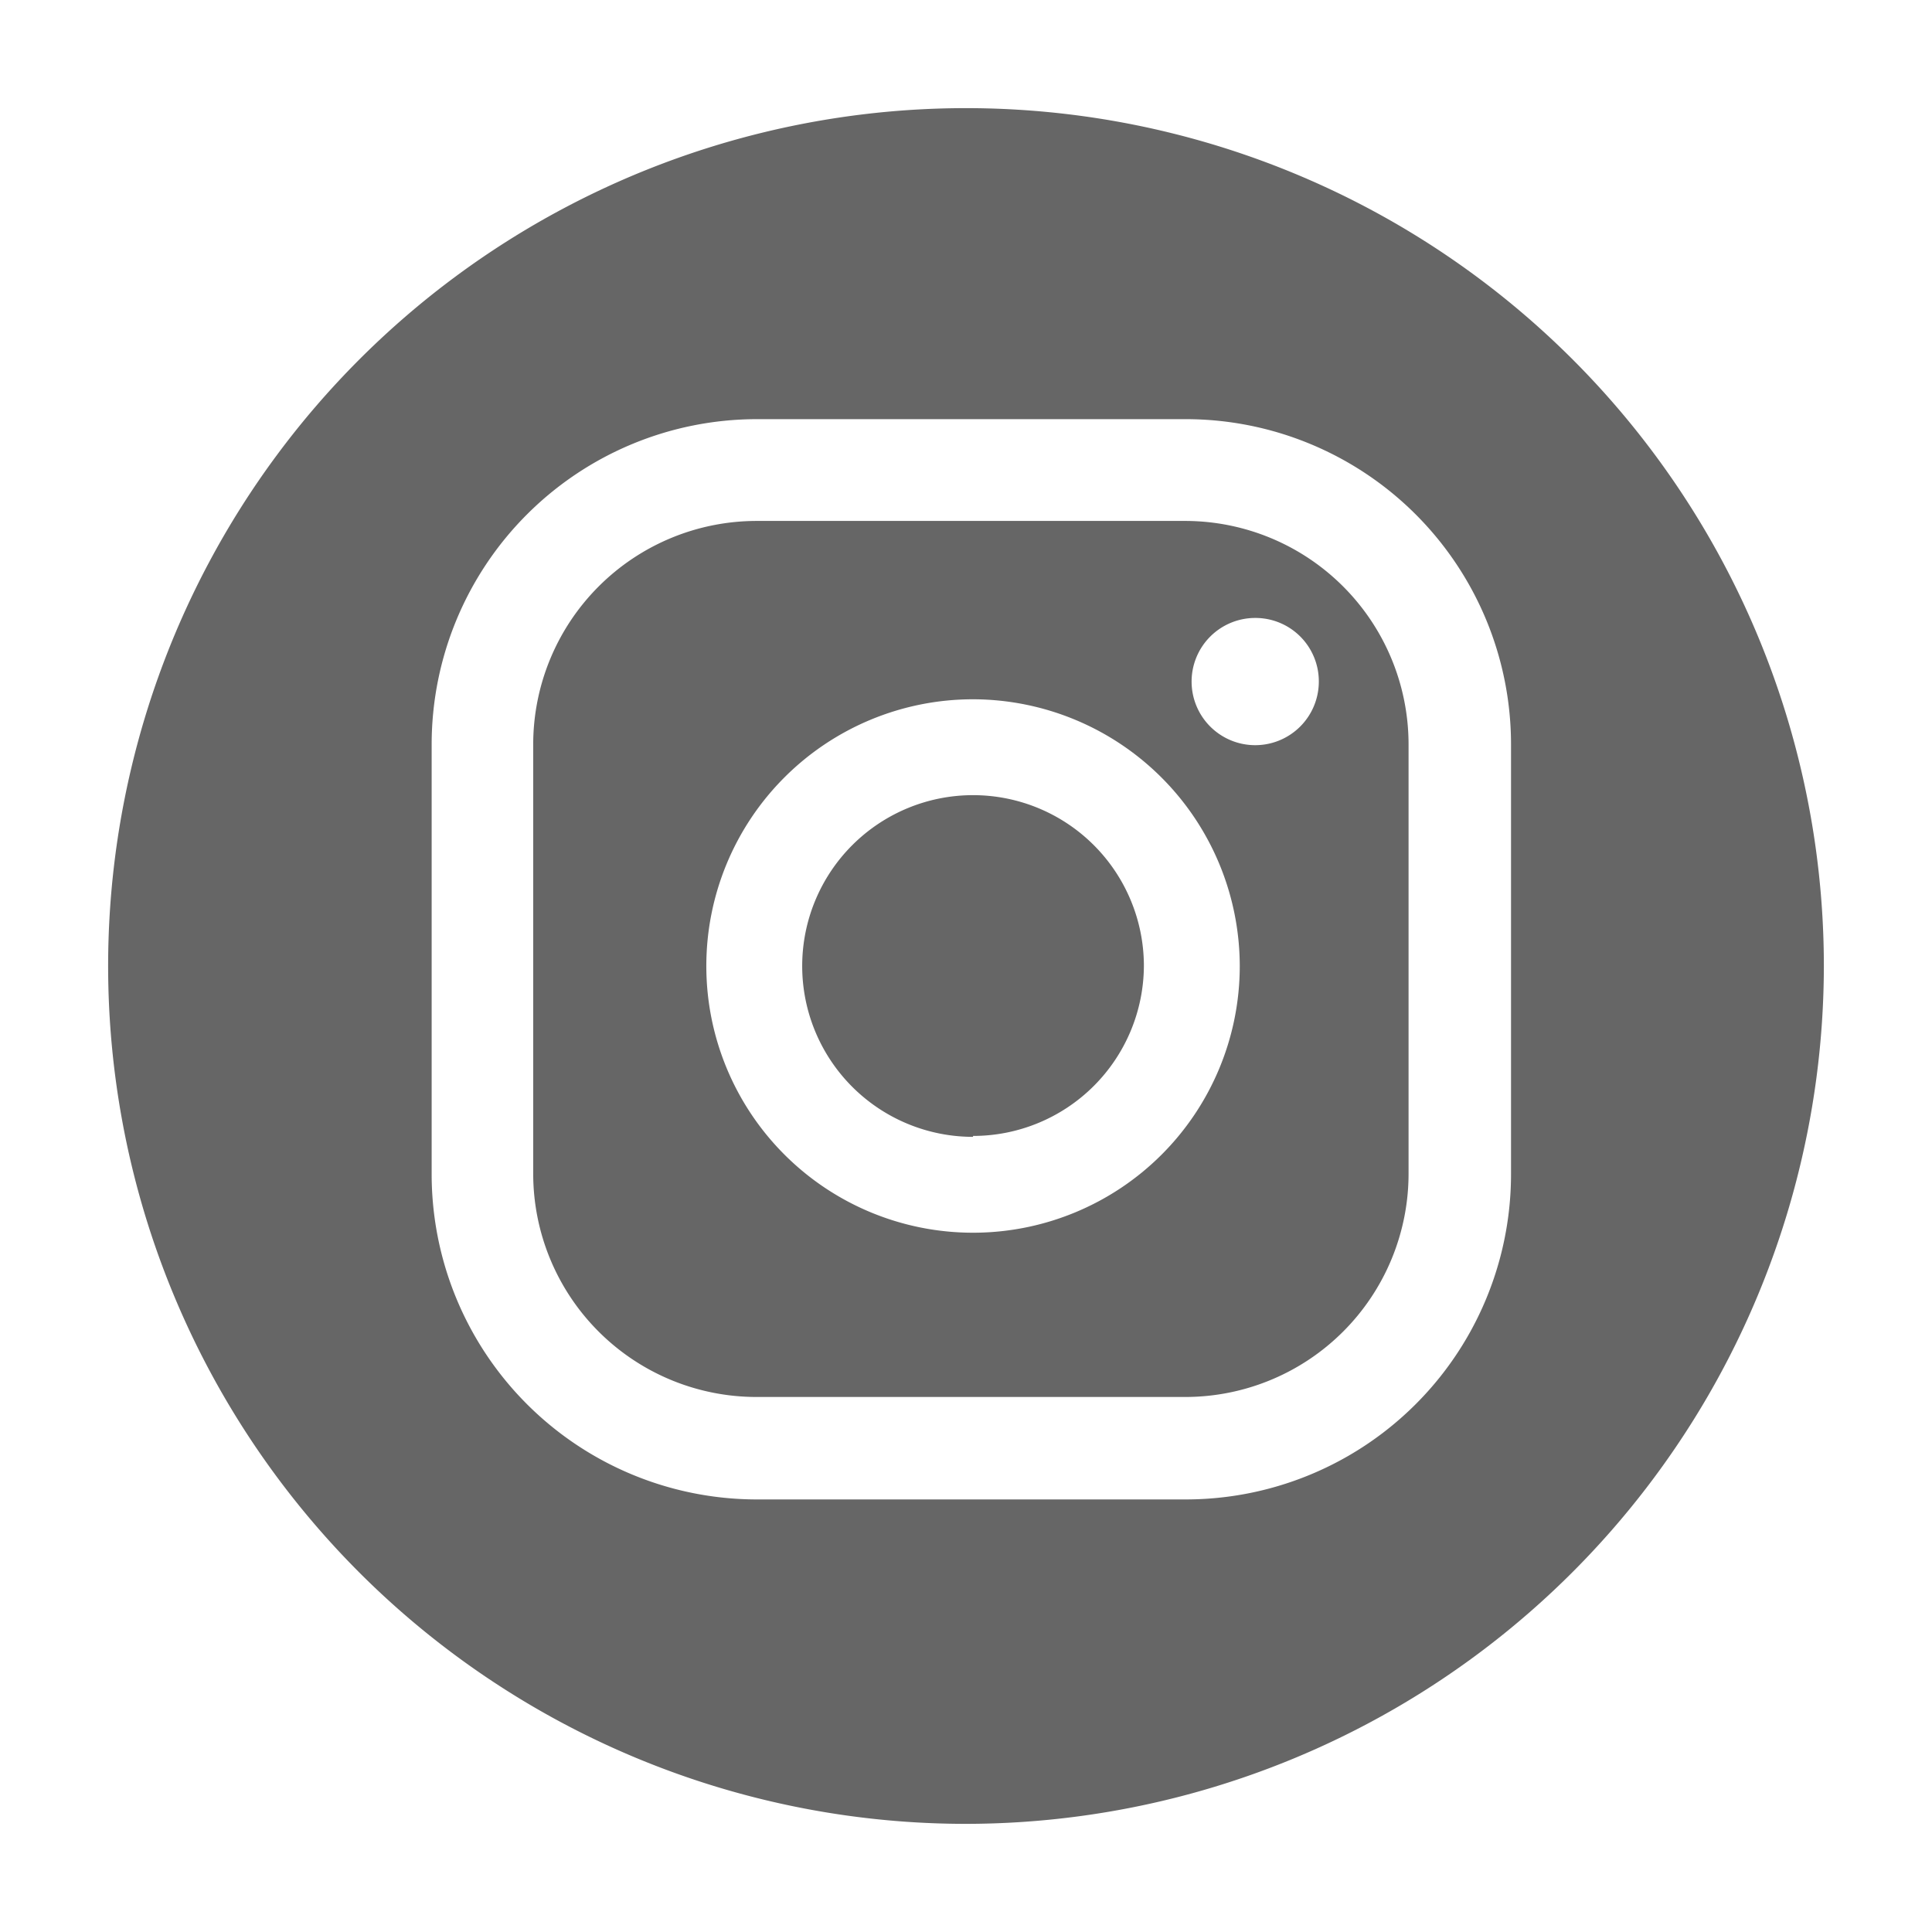 <svg id="Vrstva_1" data-name="Vrstva 1" xmlns="http://www.w3.org/2000/svg" viewBox="0 0 85.04 85.04"><defs><style>.cls-1{fill:#666666;}</style></defs><title>pictogram_</title><path class="cls-1" d="M42.52,80.28A37.76,37.76,0,1,1,80.28,42.52,37.8,37.8,0,0,1,42.52,80.28ZM55.25,27.2A2.8,2.8,0,1,0,58.05,30,2.79,2.79,0,0,0,55.25,27.2ZM42.83,30.78A11.74,11.74,0,1,0,54.57,42.52,11.76,11.76,0,0,0,42.83,30.78Zm0,19.26a7.52,7.52,0,1,1,7.52-7.52A7.52,7.52,0,0,1,42.83,50ZM66.51,32.77A14.32,14.32,0,0,0,52.2,18.45H33.3A14.32,14.32,0,0,0,19,32.77V51.66A14.32,14.32,0,0,0,33.3,66H52.2A14.32,14.32,0,0,0,66.51,51.66ZM62,51.66a9.83,9.83,0,0,1-9.83,9.83H33.3a9.83,9.83,0,0,1-9.83-9.83V32.77a9.84,9.84,0,0,1,9.83-9.84H52.2A9.84,9.84,0,0,1,62,32.77Z"/></svg>